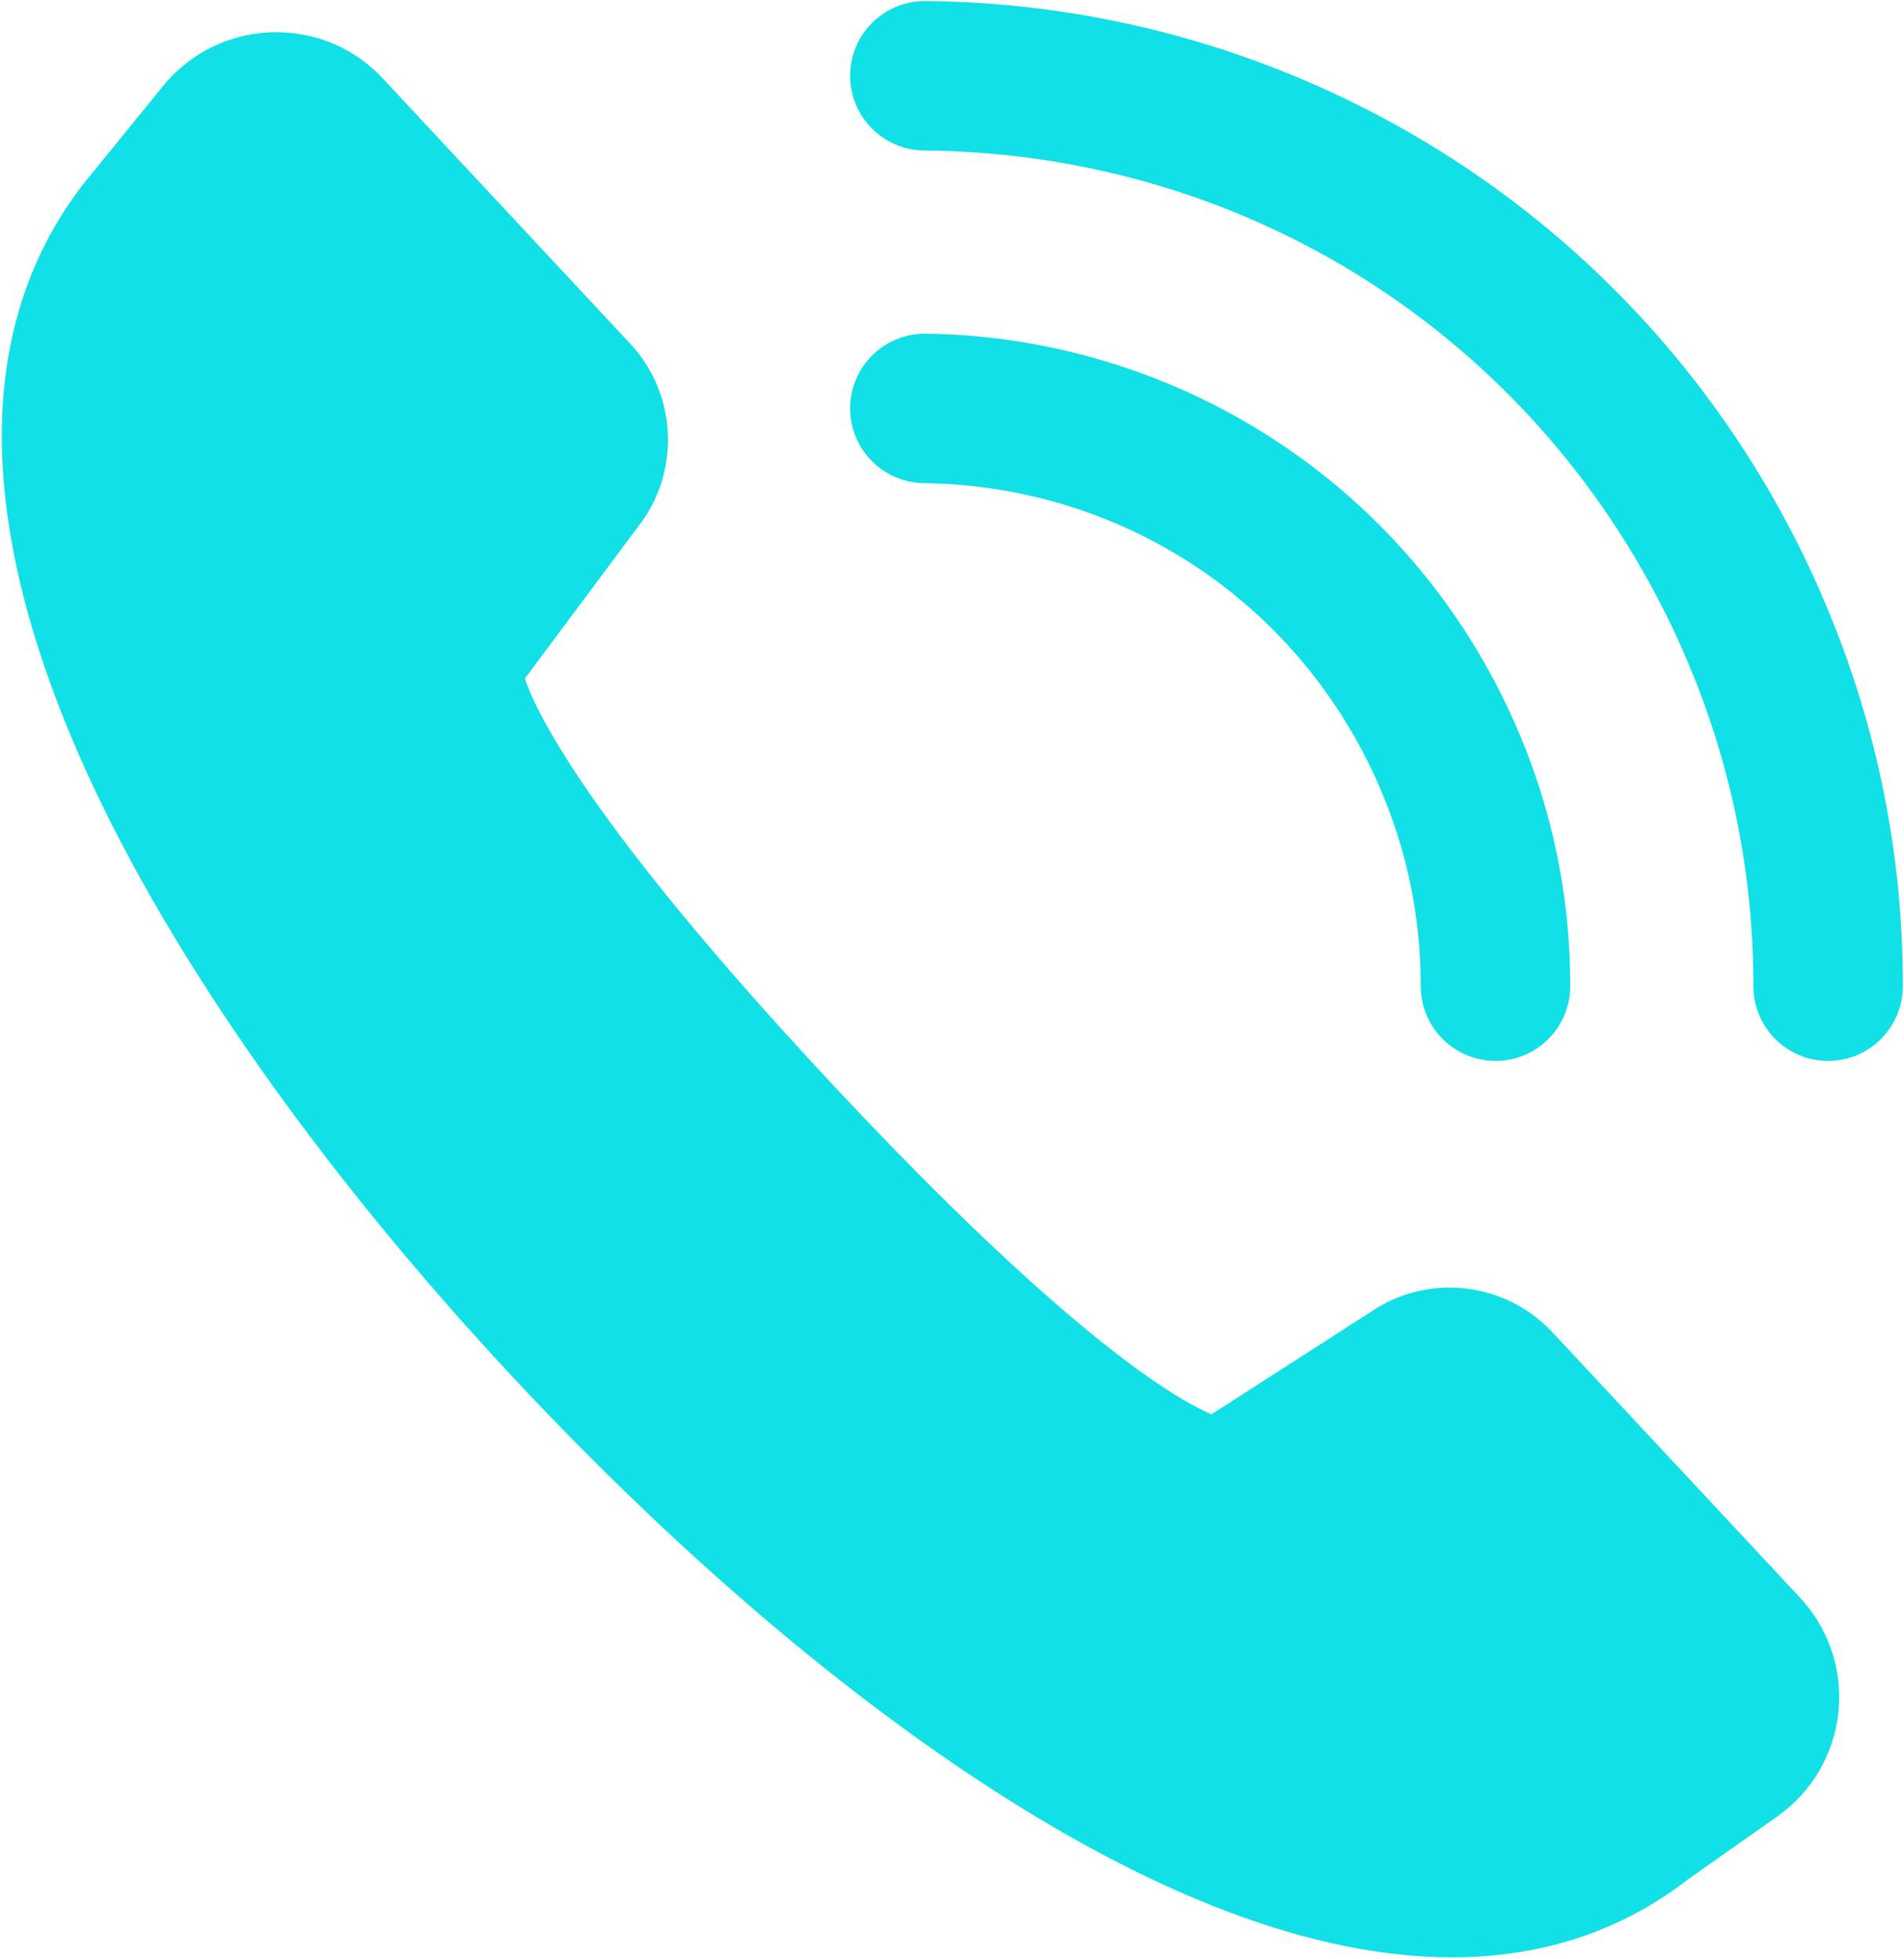 <svg xmlns="http://www.w3.org/2000/svg" viewBox="0 0 796 819" width="796" height="819">
	<defs>
		<clipPath clipPathUnits="userSpaceOnUse" id="cp1">
			<path d="M-122 -3967L6703 -3967L6703 2873L-122 2873Z" />
		</clipPath>
	</defs>
	<style>
		tspan { white-space:pre }
		.shp0 { fill: #11e0e6 } 
	</style>
	<g id="Page 1" clip-path="url(#cp1)">
		<path id="Path 4" class="shp0" d="M572.92 320.65C586.92 349.56 594 380.37 593.97 412.23C593.96 429.48 607.95 443.48 625.2 443.5C625.21 443.5 625.22 443.5 625.22 443.5C642.47 443.5 656.46 429.52 656.47 412.27C656.51 370.9 647.32 330.9 629.18 293.42C606.69 246.96 571.75 208.04 528.13 180.87C485.73 154.44 436.95 140.15 387.07 139.48C369.81 139.33 355.64 153.06 355.41 170.31C355.18 187.58 368.99 201.75 386.24 201.98C466.47 203.02 538 248.5 572.92 320.65ZM754.31 232.85C720.22 162.42 667.21 103.5 601 62.46C536.6 22.52 462.57 1.08 386.92 0.44C386.83 0.44 386.74 0.44 386.65 0.44C369.52 0.44 355.55 14.25 355.41 31.42C355.26 48.67 369.13 62.77 386.39 62.92C520.33 64.08 639.75 139.62 698.06 260.08C721.3 308.1 733.06 359.29 733.02 412.23C733.01 429.48 746.99 443.48 764.25 443.5C764.26 443.5 764.27 443.5 764.27 443.5C781.52 443.5 795.51 429.52 795.52 412.27C795.57 349.81 781.7 289.44 754.31 232.85ZM649.01 556.92C637.95 545.04 622.29 538.25 606.06 538.25C594.15 538.25 582.67 541.81 572.85 548.56L506.47 591.23C493.11 585.6 448.03 560.5 347.05 452.27C245.47 343.4 223.92 297.12 219.42 283.67L266.64 220.33C284.56 197.75 283.27 164.9 263.58 143.79L160.08 32.85C148.41 20.35 132.58 13.46 115.49 13.46C97.04 13.46 79.78 21.67 68.14 35.98L39.3 71.44C13.4 101.98 0.43 139.81 0.75 183.9C1.04 222.65 11.68 266.46 32.36 314.12C67.14 394.27 131.85 487.23 214.56 575.87C258.04 622.48 326.39 689.06 405.1 741.65C481.19 792.46 549.14 818.23 607.05 818.23C644.7 818.23 677.92 807.23 705.81 785.54L743.03 759.33C757.45 749.19 766.77 733.29 768.59 715.75C770.41 698.21 764.55 680.75 752.51 667.85L649.01 556.92Z" />
	</g>
</svg>